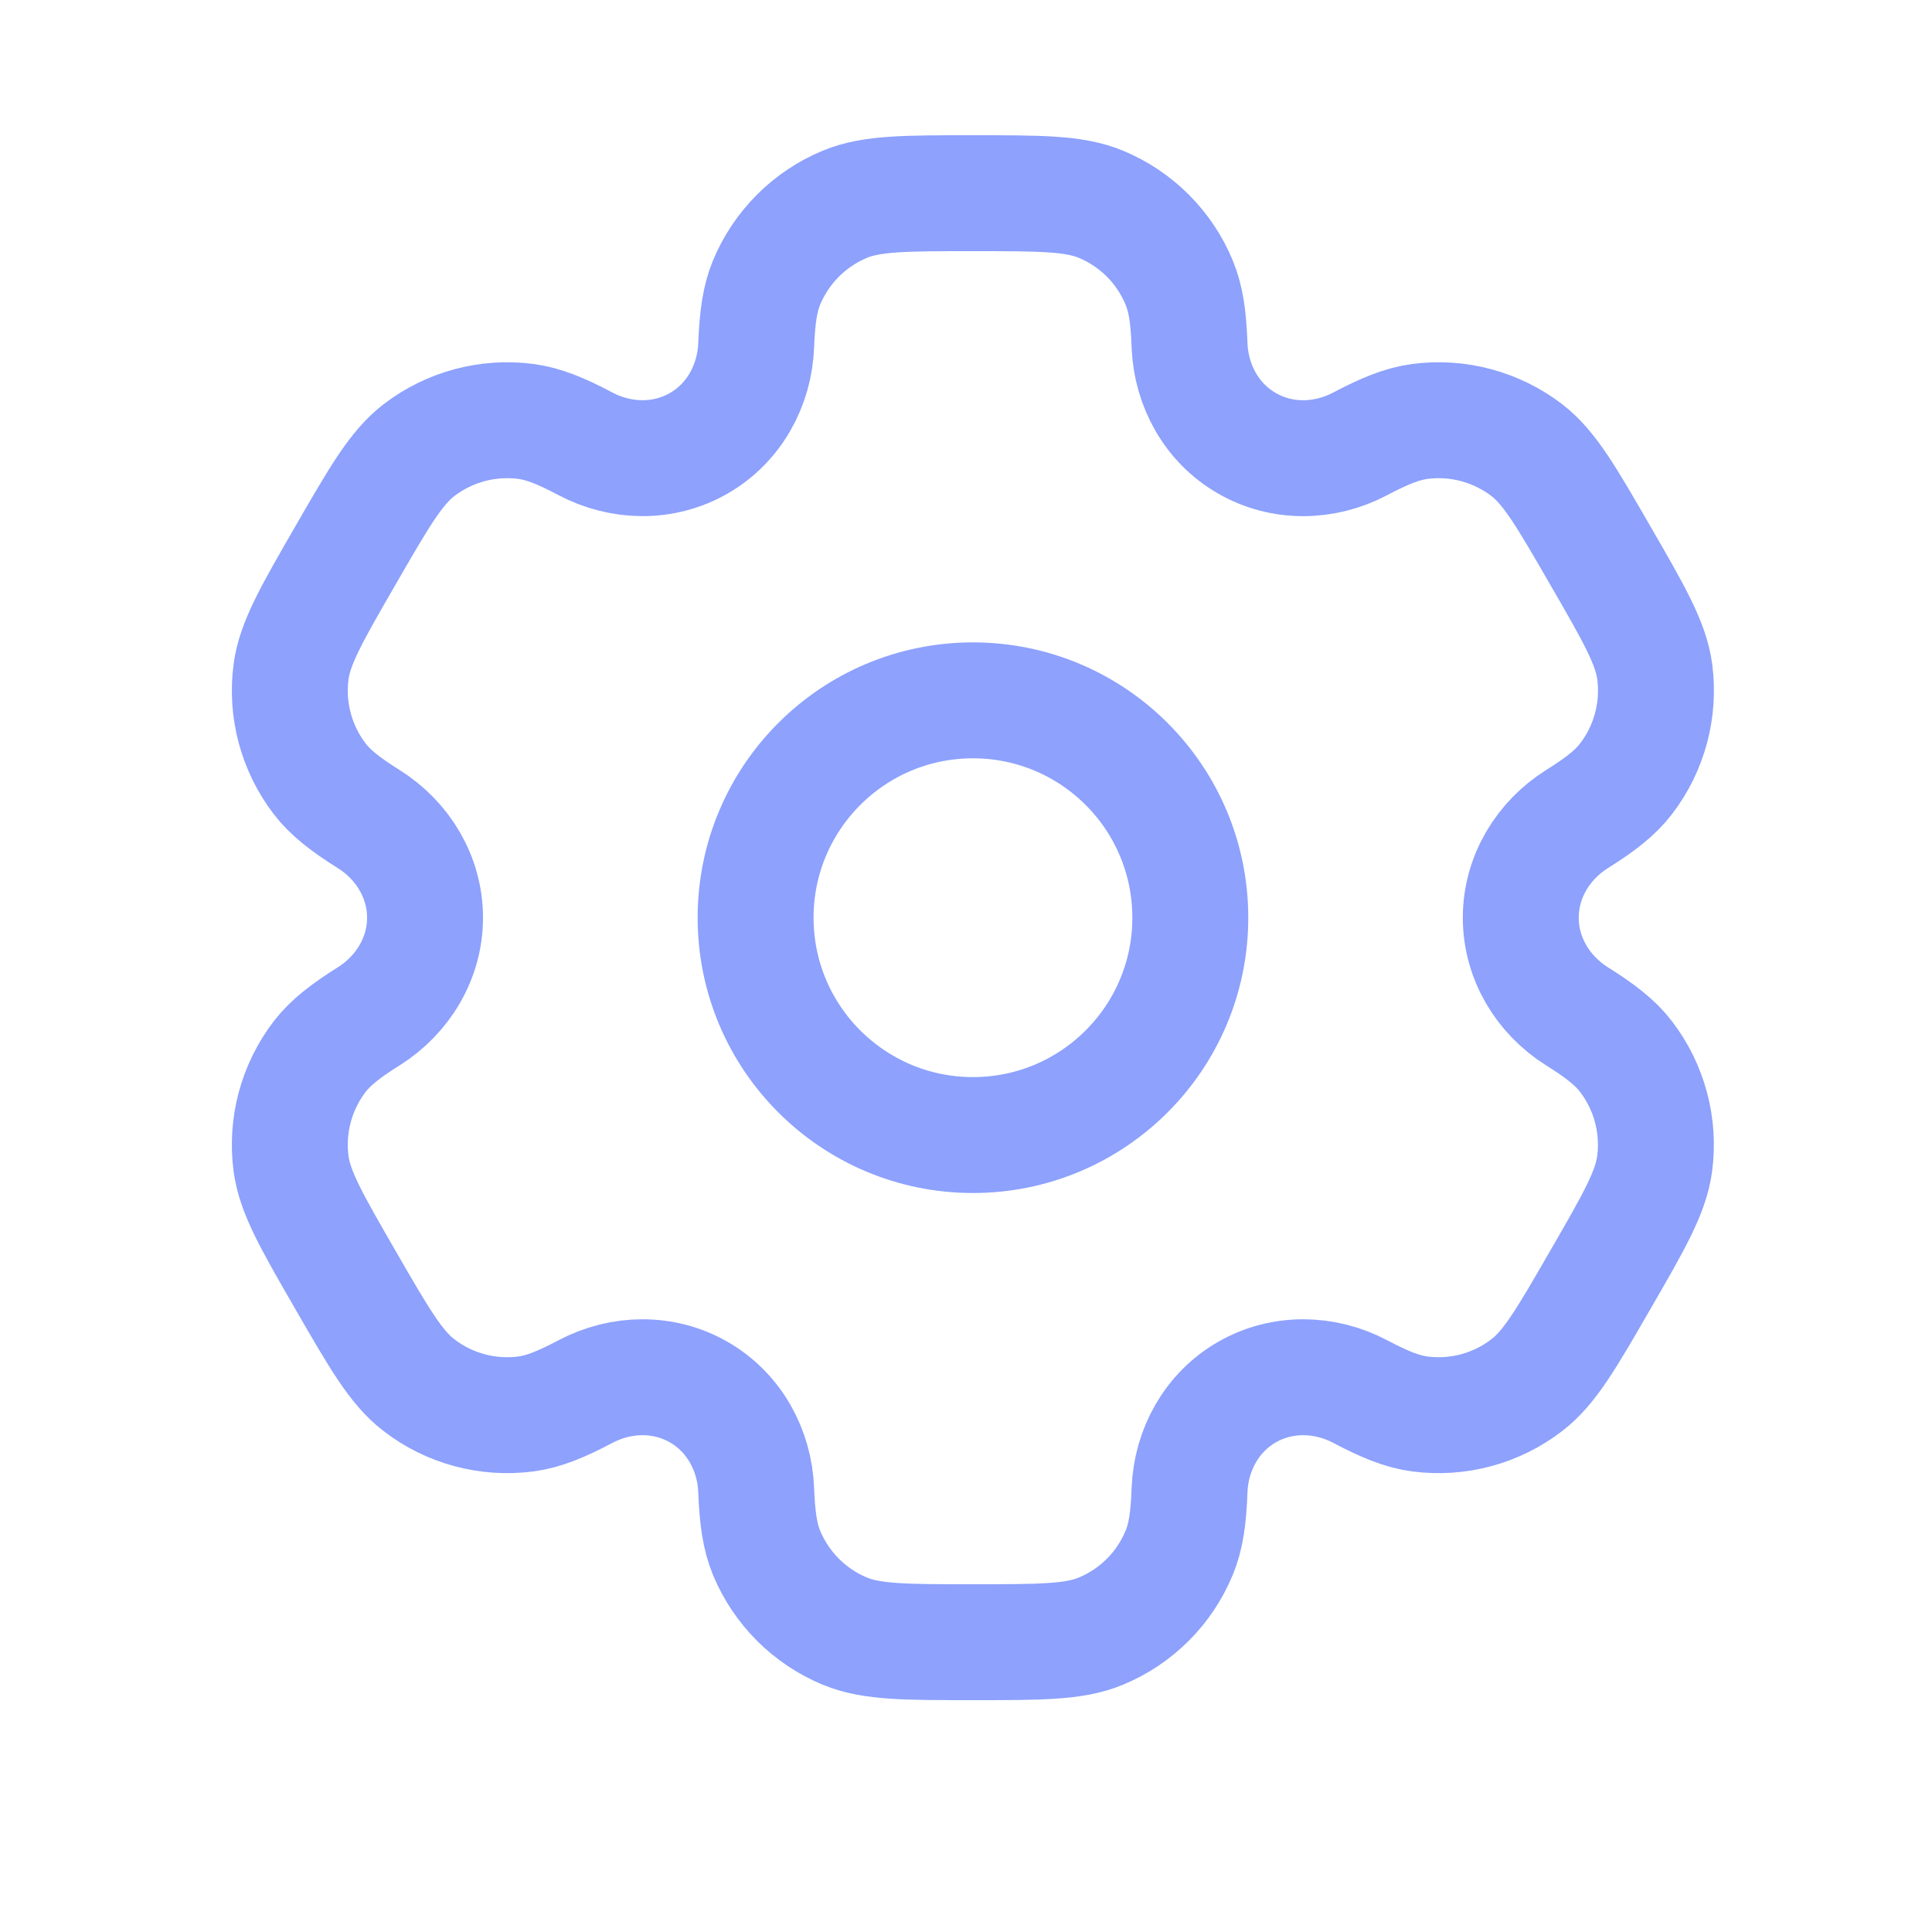 <svg width="20" height="20" viewBox="0 0 20 20" fill="none" xmlns="http://www.w3.org/2000/svg">
<circle cx="10.072" cy="9.5" r="2.25" stroke="#8DA1FD" stroke-width="1.2"/>
<path d="M11.395 2.114C11.12 2 10.77 2 10.071 2C9.372 2 9.023 2 8.747 2.114C8.38 2.266 8.088 2.558 7.935 2.926C7.866 3.094 7.839 3.289 7.828 3.573C7.812 3.992 7.598 4.379 7.235 4.588C6.873 4.797 6.43 4.79 6.06 4.594C5.809 4.461 5.626 4.387 5.446 4.363C5.051 4.311 4.653 4.418 4.337 4.66C4.1 4.842 3.925 5.145 3.576 5.75C3.227 6.355 3.052 6.658 3.013 6.954C2.961 7.348 3.068 7.747 3.31 8.063C3.421 8.207 3.576 8.328 3.817 8.479C4.172 8.702 4.4 9.081 4.4 9.5C4.4 9.919 4.171 10.298 3.817 10.521C3.576 10.672 3.421 10.793 3.31 10.937C3.068 11.253 2.961 11.652 3.013 12.046C3.052 12.342 3.227 12.645 3.576 13.25C3.925 13.855 4.1 14.158 4.337 14.339C4.652 14.582 5.051 14.689 5.446 14.637C5.626 14.613 5.808 14.539 6.06 14.406C6.43 14.21 6.873 14.203 7.235 14.412C7.598 14.621 7.812 15.008 7.828 15.427C7.839 15.711 7.866 15.906 7.935 16.074C8.088 16.442 8.38 16.734 8.747 16.886C9.023 17 9.372 17 10.071 17C10.77 17 11.12 17 11.395 16.886C11.763 16.734 12.055 16.442 12.207 16.074C12.277 15.906 12.304 15.711 12.314 15.427C12.33 15.008 12.544 14.621 12.907 14.412C13.269 14.203 13.712 14.21 14.082 14.406C14.334 14.539 14.516 14.613 14.696 14.637C15.091 14.689 15.49 14.582 15.805 14.339C16.042 14.158 16.217 13.855 16.566 13.25C16.916 12.645 17.09 12.342 17.129 12.046C17.181 11.652 17.074 11.253 16.832 10.937C16.722 10.793 16.566 10.672 16.325 10.521C15.971 10.298 15.743 9.919 15.743 9.5C15.743 9.081 15.971 8.702 16.325 8.479C16.566 8.328 16.722 8.207 16.832 8.063C17.075 7.747 17.181 7.348 17.13 6.954C17.09 6.658 16.916 6.355 16.566 5.75C16.217 5.145 16.042 4.842 15.806 4.66C15.49 4.418 15.091 4.311 14.697 4.363C14.517 4.387 14.334 4.461 14.082 4.594C13.712 4.79 13.27 4.798 12.907 4.588C12.544 4.379 12.33 3.992 12.314 3.573C12.304 3.289 12.277 3.094 12.207 2.926C12.055 2.558 11.763 2.266 11.395 2.114Z" stroke="#8DA1FD" stroke-width="1.2"/>
</svg>
